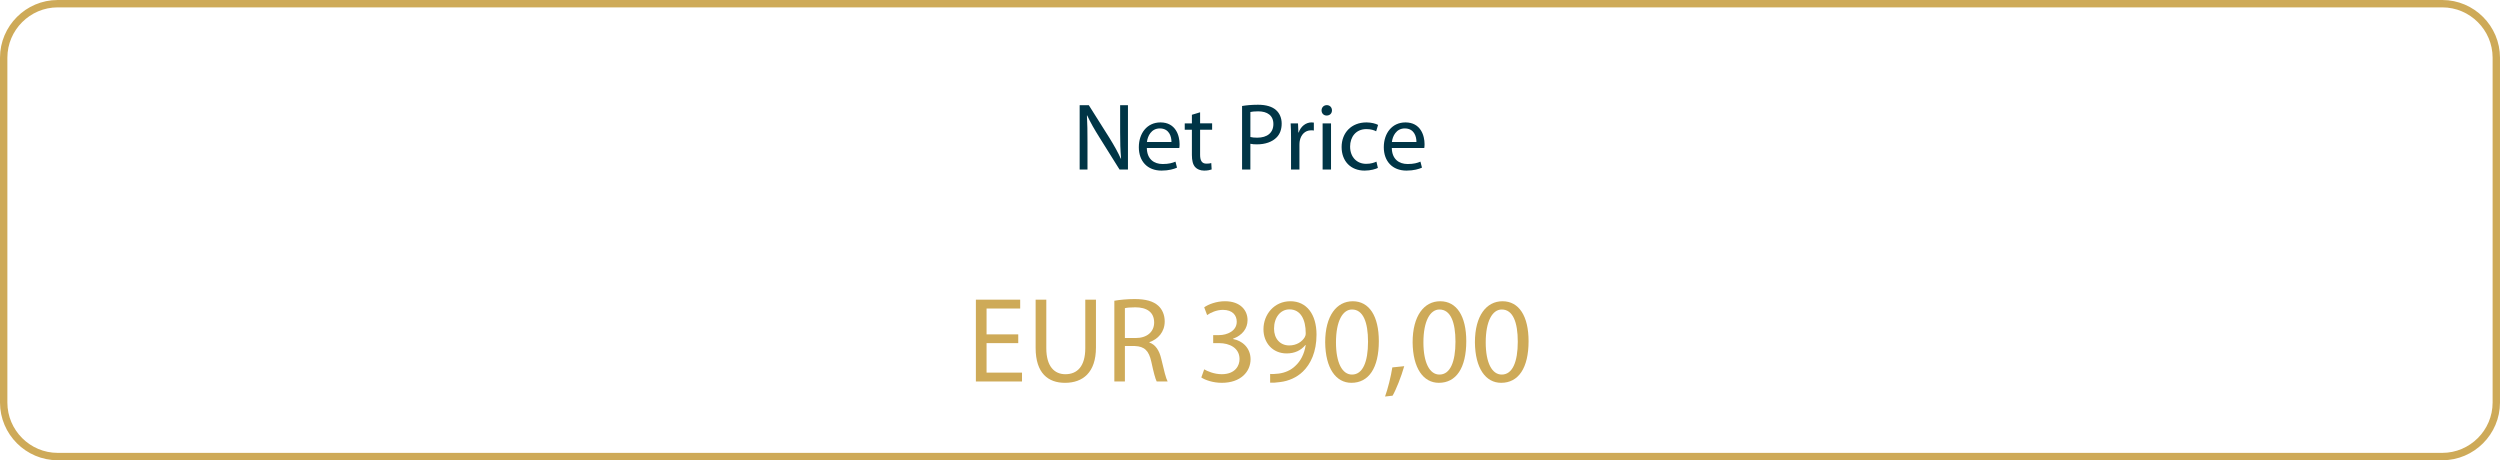 <?xml version="1.0" encoding="utf-8"?>
<!-- Generator: Adobe Illustrator 15.1.0, SVG Export Plug-In . SVG Version: 6.00 Build 0)  -->
<!DOCTYPE svg PUBLIC "-//W3C//DTD SVG 1.1//EN" "http://www.w3.org/Graphics/SVG/1.1/DTD/svg11.dtd">
<svg version="1.1" id="Vrstva_1" xmlns="http://www.w3.org/2000/svg" xmlns:xlink="http://www.w3.org/1999/xlink" x="0px" y="0px"
	 width="288.166px" height="53.051px" viewBox="0 0 288.166 53.051" enable-background="new 0 0 288.166 53.051"
	 xml:space="preserve">
<path fill-rule="evenodd" clip-rule="evenodd" fill="none" stroke="#CEAA58" stroke-width="0.85" stroke-miterlimit="22.926" d="
	M6.65,0.425h274.865c3.424,0,6.225,2.801,6.225,6.225v39.751c0,3.423-2.801,6.225-6.225,6.225H6.65
	c-3.424,0-6.225-2.802-6.225-6.225V6.65C0.425,3.227,3.227,0.425,6.65,0.425z"/>
<g>
	<path fill="#003546" d="M124.448,19.544v-7.415h1.057l2.365,3.751c0.539,0.869,0.979,1.65,1.32,2.409l0.032-0.011
		c-0.088-0.99-0.109-1.892-0.109-3.047v-3.103h0.902v7.415h-0.969l-2.354-3.763c-0.517-0.825-1.012-1.672-1.375-2.475l-0.033,0.011
		c0.056,0.935,0.066,1.826,0.066,3.059v3.168H124.448z"/>
	<path fill="#003546" d="M132.191,17.058c0.022,1.309,0.848,1.848,1.827,1.848c0.692,0,1.122-0.121,1.474-0.275l0.176,0.693
		c-0.341,0.154-0.935,0.341-1.782,0.341c-1.639,0-2.618-1.089-2.618-2.695c0-1.606,0.946-2.86,2.497-2.86
		c1.75,0,2.201,1.518,2.201,2.497c0,0.198-0.012,0.341-0.033,0.451H132.191z M135.03,16.365c0.011-0.605-0.253-1.562-1.342-1.562
		c-0.99,0-1.408,0.891-1.485,1.562H135.03z"/>
	<path fill="#003546" d="M138.331,12.943v1.276h1.386v0.737h-1.386v2.872c0,0.66,0.187,1.034,0.726,1.034
		c0.264,0,0.418-0.022,0.562-0.066l0.044,0.737c-0.188,0.066-0.484,0.132-0.858,0.132c-0.451,0-0.814-0.154-1.045-0.407
		c-0.265-0.297-0.374-0.77-0.374-1.397v-2.905h-0.825V14.22h0.825v-0.99L138.331,12.943z"/>
	<path fill="#003546" d="M143.17,12.217c0.462-0.077,1.067-0.143,1.838-0.143c0.945,0,1.639,0.22,2.079,0.616
		c0.396,0.352,0.648,0.891,0.648,1.551c0,0.671-0.197,1.199-0.571,1.584c-0.518,0.539-1.332,0.814-2.267,0.814
		c-0.286,0-0.55-0.011-0.771-0.066v2.97h-0.957V12.217z M144.127,15.793c0.209,0.055,0.474,0.077,0.792,0.077
		c1.155,0,1.859-0.572,1.859-1.573c0-0.99-0.704-1.463-1.749-1.463c-0.418,0-0.737,0.033-0.902,0.077V15.793z"/>
	<path fill="#003546" d="M148.813,15.881c0-0.627-0.011-1.166-0.044-1.661h0.848l0.044,1.056h0.033
		c0.241-0.715,0.836-1.166,1.485-1.166c0.099,0,0.176,0.011,0.264,0.022v0.913c-0.1-0.022-0.198-0.022-0.33-0.022
		c-0.683,0-1.166,0.506-1.298,1.232c-0.022,0.132-0.033,0.297-0.033,0.451v2.838h-0.969V15.881z"/>
	<path fill="#003546" d="M153.531,12.724c0,0.33-0.23,0.594-0.615,0.594c-0.353,0-0.584-0.264-0.584-0.594s0.242-0.605,0.605-0.605
		C153.29,12.118,153.531,12.382,153.531,12.724z M152.453,19.544V14.22h0.969v5.325H152.453z"/>
	<path fill="#003546" d="M158.823,19.357c-0.253,0.121-0.814,0.308-1.529,0.308c-1.606,0-2.651-1.089-2.651-2.717
		c0-1.64,1.122-2.838,2.86-2.838c0.572,0,1.078,0.143,1.343,0.286l-0.221,0.737c-0.23-0.121-0.594-0.253-1.122-0.253
		c-1.221,0-1.881,0.913-1.881,2.013c0,1.232,0.792,1.991,1.848,1.991c0.551,0,0.913-0.132,1.188-0.253L158.823,19.357z"/>
	<path fill="#003546" d="M160.428,17.058c0.022,1.309,0.848,1.848,1.827,1.848c0.692,0,1.122-0.121,1.474-0.275l0.176,0.693
		c-0.341,0.154-0.935,0.341-1.782,0.341c-1.639,0-2.618-1.089-2.618-2.695c0-1.606,0.946-2.86,2.497-2.86
		c1.75,0,2.201,1.518,2.201,2.497c0,0.198-0.012,0.341-0.033,0.451H160.428z M163.267,16.365c0.011-0.605-0.253-1.562-1.342-1.562
		c-0.99,0-1.408,0.891-1.485,1.562H163.267z"/>
</g>
<g>
	<path fill="#CEAA58" d="M117.369,39.551h-3.652v3.4h4.086v1.021h-5.317v-9.431h5.107v1.021h-3.876v2.98h3.652V39.551z"/>
	<path fill="#CEAA58" d="M120.604,34.542v5.597c0,2.099,0.938,2.995,2.197,2.995c1.385,0,2.295-0.924,2.295-2.995v-5.597h1.231
		v5.513c0,2.896-1.525,4.072-3.568,4.072c-1.931,0-3.386-1.091-3.386-4.03v-5.555H120.604z"/>
	<path fill="#CEAA58" d="M128.445,34.667c0.615-0.112,1.511-0.196,2.337-0.196c1.301,0,2.154,0.252,2.729,0.77
		c0.462,0.419,0.741,1.063,0.741,1.805c0,1.231-0.783,2.057-1.763,2.393v0.042c0.713,0.252,1.147,0.924,1.371,1.903
		c0.308,1.315,0.531,2.225,0.728,2.588h-1.26c-0.153-0.28-0.363-1.078-0.615-2.253c-0.28-1.301-0.798-1.791-1.903-1.833h-1.147
		v4.086h-1.217V34.667z M129.662,38.963h1.246c1.301,0,2.127-0.713,2.127-1.791c0-1.217-0.882-1.749-2.169-1.749
		c-0.588,0-0.994,0.042-1.204,0.098V38.963z"/>
	<path fill="#CEAA58" d="M138.805,42.573c0.35,0.21,1.147,0.56,2.015,0.56c1.567,0,2.07-0.994,2.057-1.763
		c-0.014-1.273-1.161-1.819-2.351-1.819h-0.686v-0.924h0.686c0.896,0,2.029-0.461,2.029-1.539c0-0.728-0.462-1.371-1.596-1.371
		c-0.728,0-1.427,0.322-1.818,0.602l-0.336-0.896c0.489-0.35,1.413-0.7,2.393-0.7c1.791,0,2.603,1.063,2.603,2.169
		c0,0.952-0.574,1.749-1.68,2.155v0.028c1.12,0.21,2.016,1.05,2.029,2.323c0,1.455-1.147,2.729-3.316,2.729
		c-1.021,0-1.917-0.322-2.364-0.616L138.805,42.573z"/>
	<path fill="#CEAA58" d="M146.405,43.104c0.267,0.028,0.574,0,0.994-0.042c0.714-0.098,1.385-0.377,1.902-0.881
		c0.603-0.546,1.036-1.343,1.204-2.407h-0.042c-0.504,0.616-1.231,0.965-2.155,0.965c-1.623,0-2.673-1.231-2.673-2.784
		c0-1.721,1.246-3.232,3.106-3.232c1.861,0,3.009,1.497,3.009,3.848c0,1.987-0.672,3.386-1.567,4.253
		c-0.699,0.686-1.665,1.105-2.645,1.217c-0.447,0.07-0.84,0.084-1.134,0.07V43.104z M146.854,37.886
		c0,1.133,0.686,1.931,1.749,1.931c0.825,0,1.469-0.406,1.791-0.952c0.07-0.125,0.112-0.251,0.112-0.461
		c0-1.553-0.574-2.743-1.875-2.743C147.595,35.661,146.854,36.584,146.854,37.886z"/>
	<path fill="#CEAA58" d="M158.933,39.327c0,3.092-1.161,4.799-3.162,4.799c-1.777,0-2.995-1.665-3.022-4.673
		c0-3.064,1.329-4.729,3.176-4.729C157.827,34.723,158.933,36.43,158.933,39.327z M153.993,39.467c0,2.365,0.728,3.708,1.847,3.708
		c1.246,0,1.848-1.469,1.848-3.792c0-2.239-0.56-3.708-1.848-3.708C154.776,35.675,153.993,36.99,153.993,39.467z"/>
	<path fill="#CEAA58" d="M159.649,45.707c0.308-0.839,0.686-2.336,0.84-3.358l1.371-0.14c-0.336,1.189-0.951,2.743-1.343,3.4
		L159.649,45.707z"/>
	<path fill="#CEAA58" d="M169.012,39.327c0,3.092-1.161,4.799-3.162,4.799c-1.777,0-2.995-1.665-3.022-4.673
		c0-3.064,1.329-4.729,3.176-4.729C167.906,34.723,169.012,36.43,169.012,39.327z M164.072,39.467c0,2.365,0.728,3.708,1.847,3.708
		c1.246,0,1.848-1.469,1.848-3.792c0-2.239-0.56-3.708-1.848-3.708C164.855,35.675,164.072,36.99,164.072,39.467z"/>
	<path fill="#CEAA58" d="M176.193,39.327c0,3.092-1.161,4.799-3.162,4.799c-1.777,0-2.995-1.665-3.022-4.673
		c0-3.064,1.329-4.729,3.176-4.729C175.088,34.723,176.193,36.43,176.193,39.327z M171.254,39.467c0,2.365,0.728,3.708,1.847,3.708
		c1.246,0,1.848-1.469,1.848-3.792c0-2.239-0.56-3.708-1.848-3.708C172.037,35.675,171.254,36.99,171.254,39.467z"/>
</g>
</svg>
